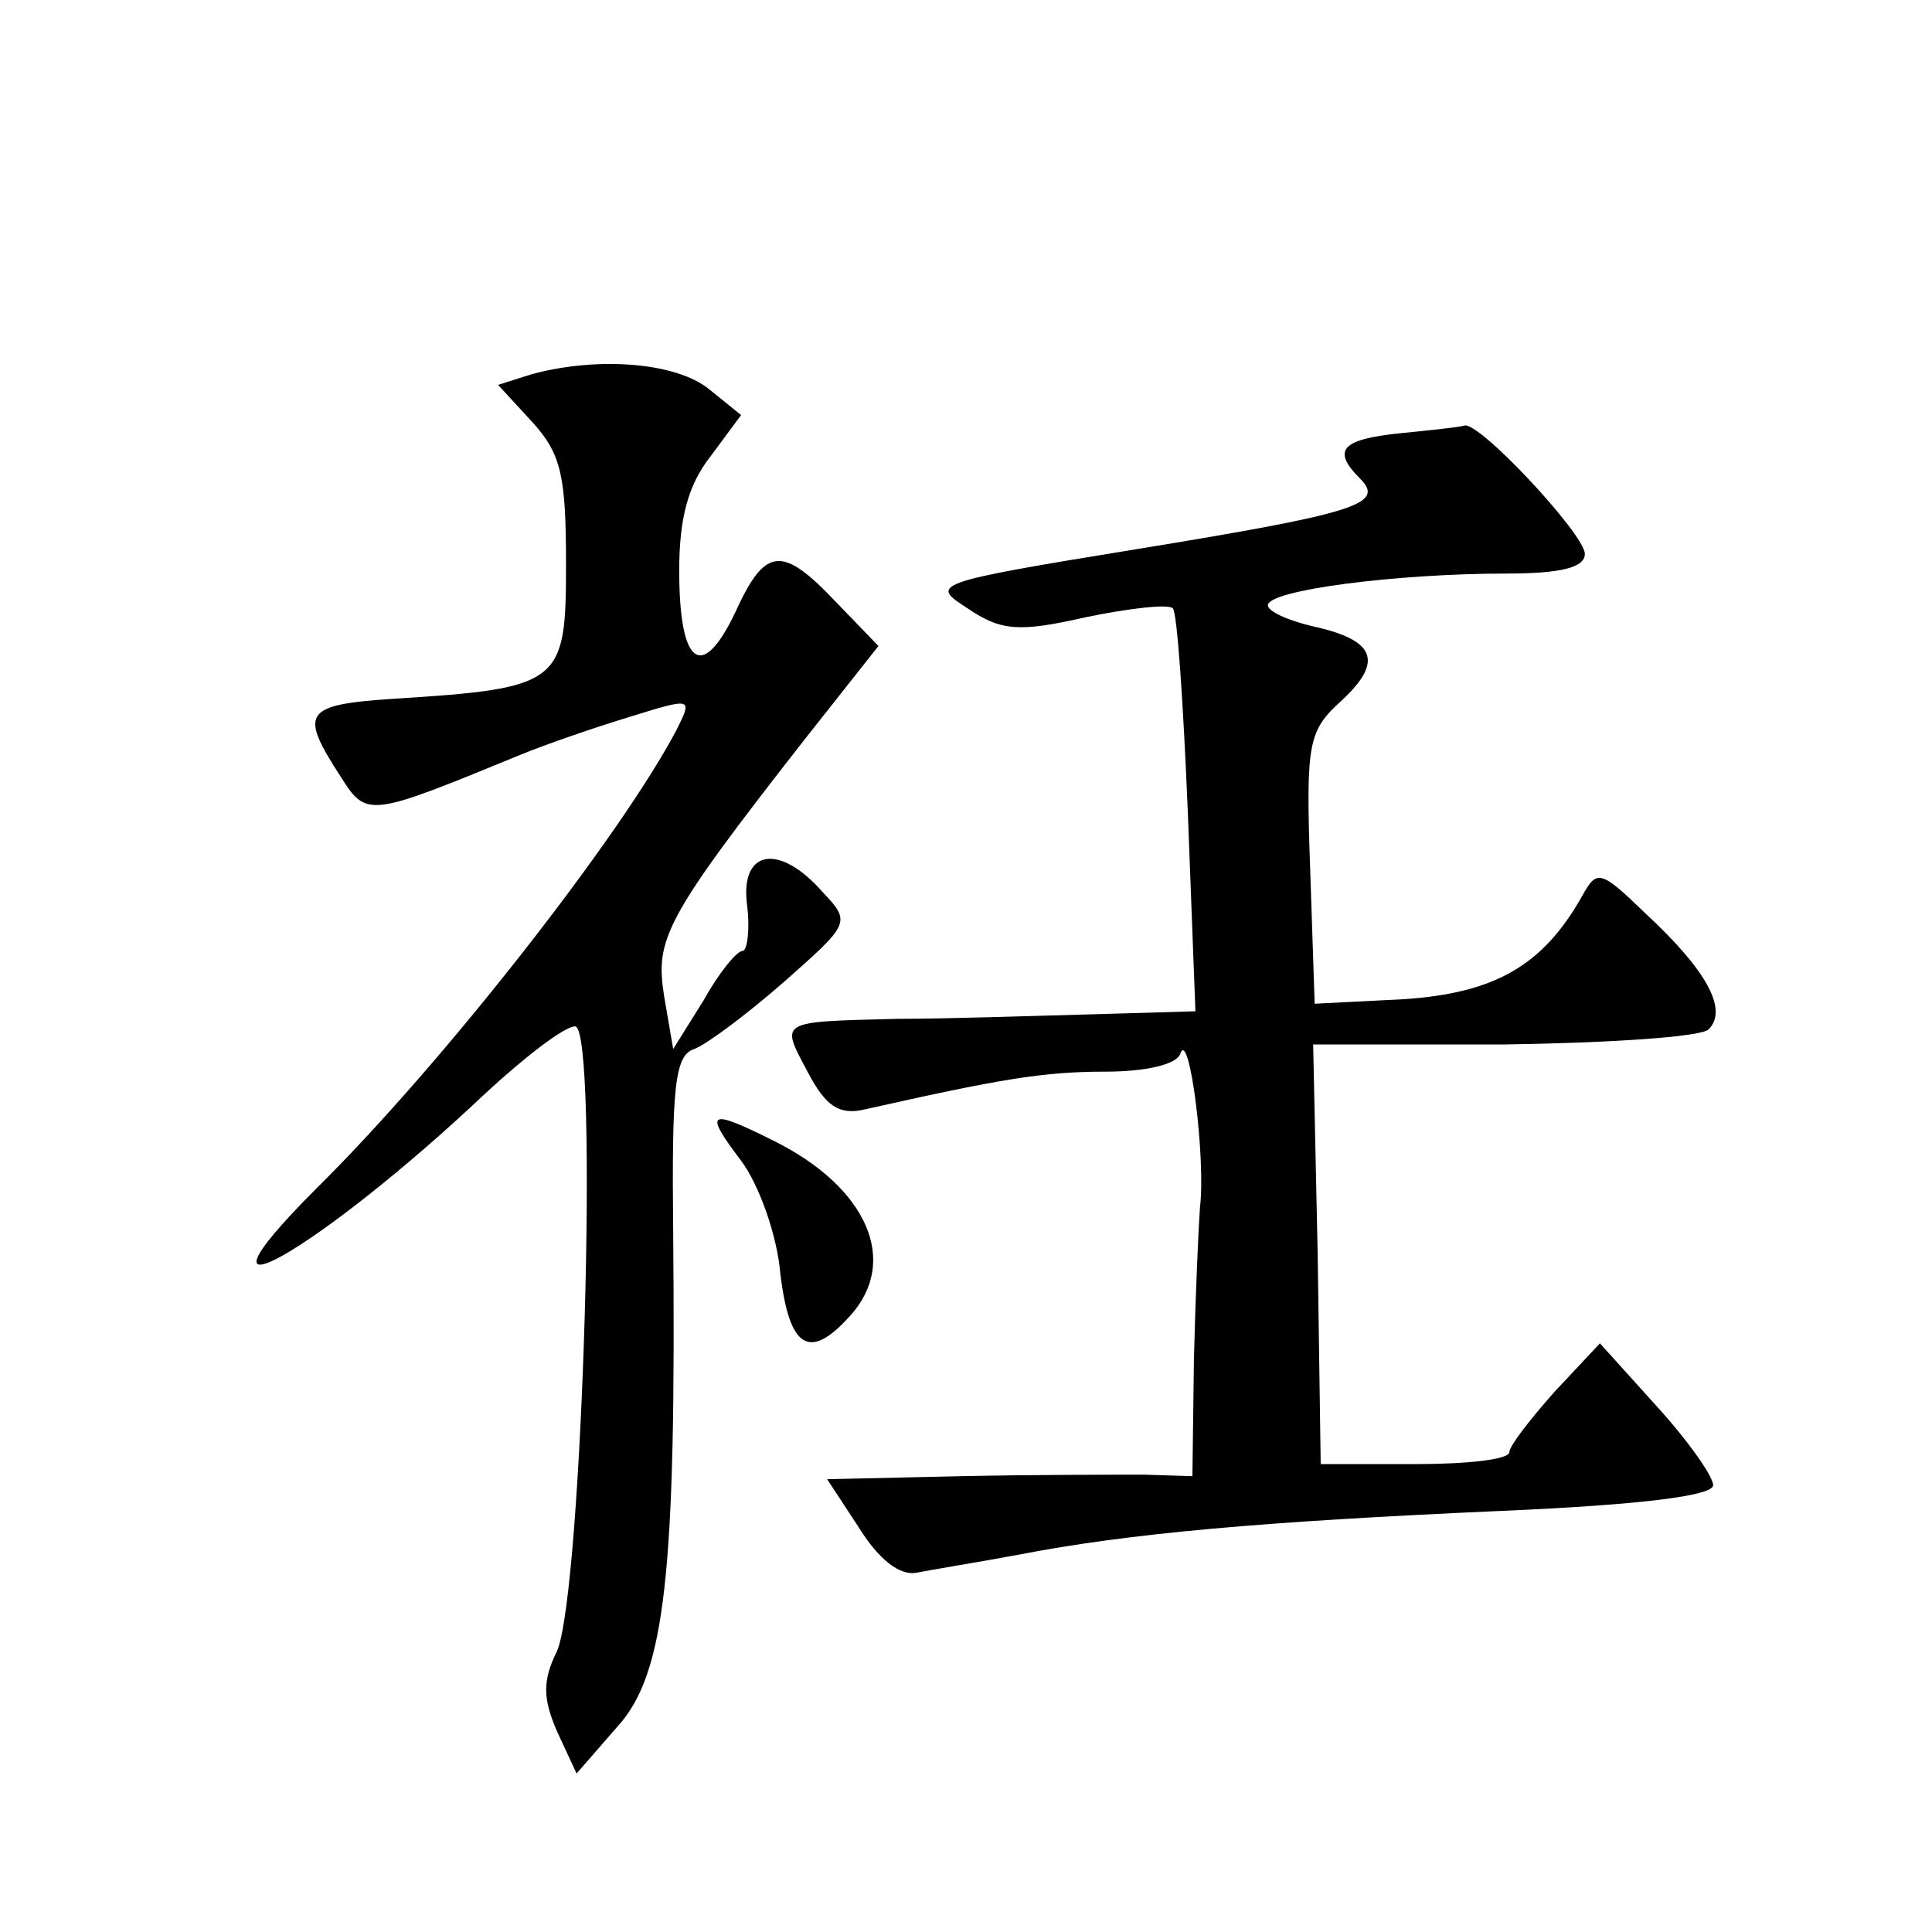 <?xml version="1.0" standalone="no"?>
<!DOCTYPE svg PUBLIC "-//W3C//DTD SVG 20010904//EN"
 "http://www.w3.org/TR/2001/REC-SVG-20010904/DTD/svg10.dtd">
<svg version="1.0" xmlns="http://www.w3.org/2000/svg"
 width="128pt" height="128pt" viewBox="0 0 128 128"
 preserveAspectRatio="xMidYMid meet">
<g transform="translate(0,128) scale(0.1,-0.1)"
fill="#0" stroke="none">
<path d="M352 1032 l-22 -7 23 -25 c19 -21 22 -36 22 -94 0 -79 -3 -82 -115 -89
-59 -4 -62 -9 -34 -52 17 -27 19 -26 119 15 17 7 49 18 72 25 42 13 42 13 31 -9
-37 -70 -154 -220 -238 -303 -98 -98 1 -42 112 63 26 24 52 44 59 44 16 0 5 -375
-12 -414 -10 -20 -9 -32 0 -53 l13 -28 27 31 c32 35 39 103 37 327 -1 97 1 118
14 122 8 3 35 23 60 45 43 38 44 39 25 59 -29 33 -55 28 -50 -9 2 -16 0 -30 -3
-30 -4 0 -16 -15 -26 -33 l-20 -32 -6 35 c-6 38 0 51 93 170 l49 62 -28 29 c-36
38 -47 37 -67 -7 -22 -46 -37 -35 -37 28 0 35 6 57 21 76 l20 27 -21 17 c-22 18
-74 22 -118 10z M928 993 c-39 -4 -46 -11 -27 -30 17 -17 -2 -23 -149 -47 -135
-22 -136 -23 -111 -39 22 -15 34 -16 78 -6 29 6 55 9 58 6 3 -3 7 -64 10 -136 l5
-131 -68 -2 c-38 -1 -96 -3 -129 -3 -80 -2 -78 -1 -60 -35 12 -23 21 -29 38 -25
89 20 118 25 159 25 28 0 48 5 50 12 6 17 17 -70 13 -102 -1 -14 -3 -59 -4 -101
l-1 -77 -32 1 c-18 0 -73 0 -121 -1 l-89 -2 21 -32 c13 -21 27 -32 38 -30 10 2
41 7 68 12 72 14 161 22 320 29 92 4 140 10 140 17 0 6 -17 30 -38 53 l-37 41 -30
-32 c-16 -18 -30 -36 -30 -40 0 -5 -28 -8 -62 -8 l-63 0 -2 139 -3 139 126 0 c70
1 131 5 136 10 13 13 -1 39 -42 77 -30 29 -32 29 -42 11 -26 -46 -58 -64 -118 -68
l-59 -3 -3 90 c-3 84 -1 91 21 111 28 26 22 40 -19 49 -17 4 -30 10 -30 14 0 10
85 21 158 21 36 0 52 4 52 13 0 13 -71 89 -80 85 -3 -1 -22 -3 -42 -5z M491 511
c12 -16 24 -50 26 -75 6 -49 19 -58 46 -28 33 36 12 85 -50 116 -44 22 -47 20 -22
-13z"/>
</g>
</svg>
